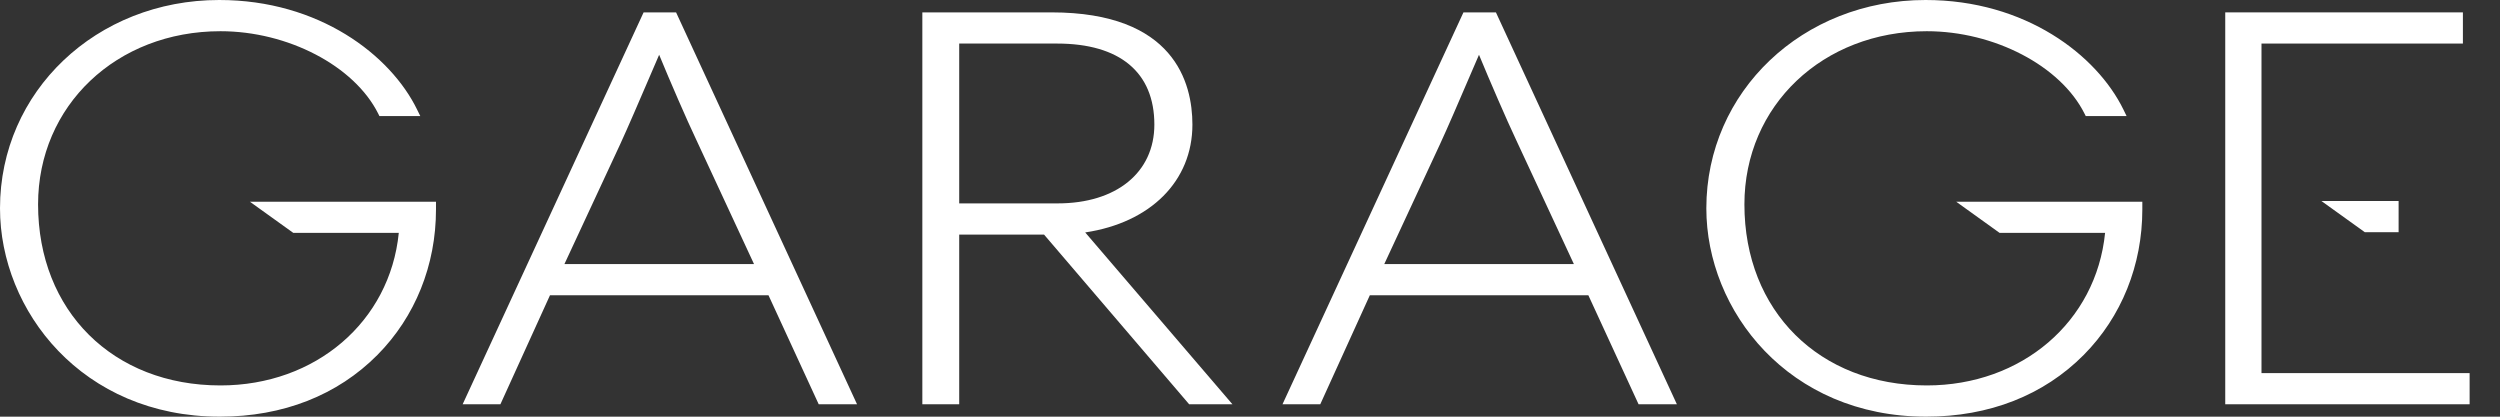 <?xml version="1.0" encoding="UTF-8"?> <svg xmlns="http://www.w3.org/2000/svg" width="144" height="24" viewBox="0 0 144 24" fill="none"><rect x="0" y="0" width="144" height="24" fill="#333333" stroke="none"/> <path d="M25.113 11.62V12.064C25.113 15.271 23.918 18.243 21.745 20.439C19.438 22.767 16.297 24 12.664 24C4.735 24 0 17.899 0 11.998C0 5.272 5.546 0 12.627 0C18.38 0 22.5 3.175 24.03 6.322L24.208 6.684H21.853L21.785 6.545C20.407 3.795 16.587 1.798 12.699 1.798C6.708 1.798 2.193 6.086 2.193 11.773C2.193 17.914 6.513 22.201 12.699 22.201C18.183 22.201 22.458 18.524 22.97 13.415H16.895L14.394 11.619H25.113V11.62Z" fill="white"></path> <path d="M38.942 0.713H37.072L26.648 23.287H28.823L31.679 17.007H44.265L47.158 23.287H49.366L38.942 0.713ZM32.511 15.211L35.732 8.287C36.147 7.387 36.826 5.81 37.424 4.416C37.619 3.961 37.804 3.532 37.967 3.155C38.572 4.625 39.565 6.918 40.11 8.061L43.432 15.212L32.511 15.211Z" fill="white"></path> <path d="M62.508 13.388C66.278 12.823 68.683 10.424 68.683 7.176C68.683 4.762 67.631 0.713 60.57 0.713H53.127V23.287H55.25V13.513H60.138L68.421 23.199L68.496 23.287H70.989L62.508 13.388ZM55.25 11.715V2.509H60.888C64.501 2.509 66.491 4.167 66.491 7.176C66.491 9.934 64.305 11.715 60.923 11.715H55.25Z" fill="white"></path> <path d="M86.165 0.713H84.295L73.871 23.287H76.047L78.902 17.007H91.489L94.382 23.287H96.589L86.165 0.713ZM79.734 15.211L82.952 8.287C83.372 7.382 84.055 5.795 84.657 4.391C84.85 3.946 85.03 3.524 85.19 3.155C85.798 4.627 86.79 6.92 87.33 8.061L90.656 15.212L79.734 15.211Z" fill="white"></path> <path d="M123.398 11.62V12.064C123.398 15.271 122.201 18.243 120.028 20.439C117.72 22.767 114.579 24 110.947 24C103.02 24 98.285 17.899 98.285 11.998C98.285 5.272 103.831 0 110.912 0C116.665 0 120.783 3.175 122.315 6.322L122.491 6.684H120.138L120.068 6.545C118.693 3.795 114.872 1.798 110.981 1.798C104.993 1.798 100.478 6.086 100.478 11.773C100.478 17.914 104.796 22.201 110.981 22.201C116.465 22.201 120.74 18.524 121.253 13.415H115.177L112.677 11.619H123.398V11.62Z" fill="white"></path> <path d="M133.712 11.578L136.212 13.374H138.16V11.578H133.712Z" fill="white"></path> <path d="M142.25 21.491V23.286H128.174V0.713H141.863V2.509H130.262V21.491H142.25Z" fill="white"></path> </svg> 